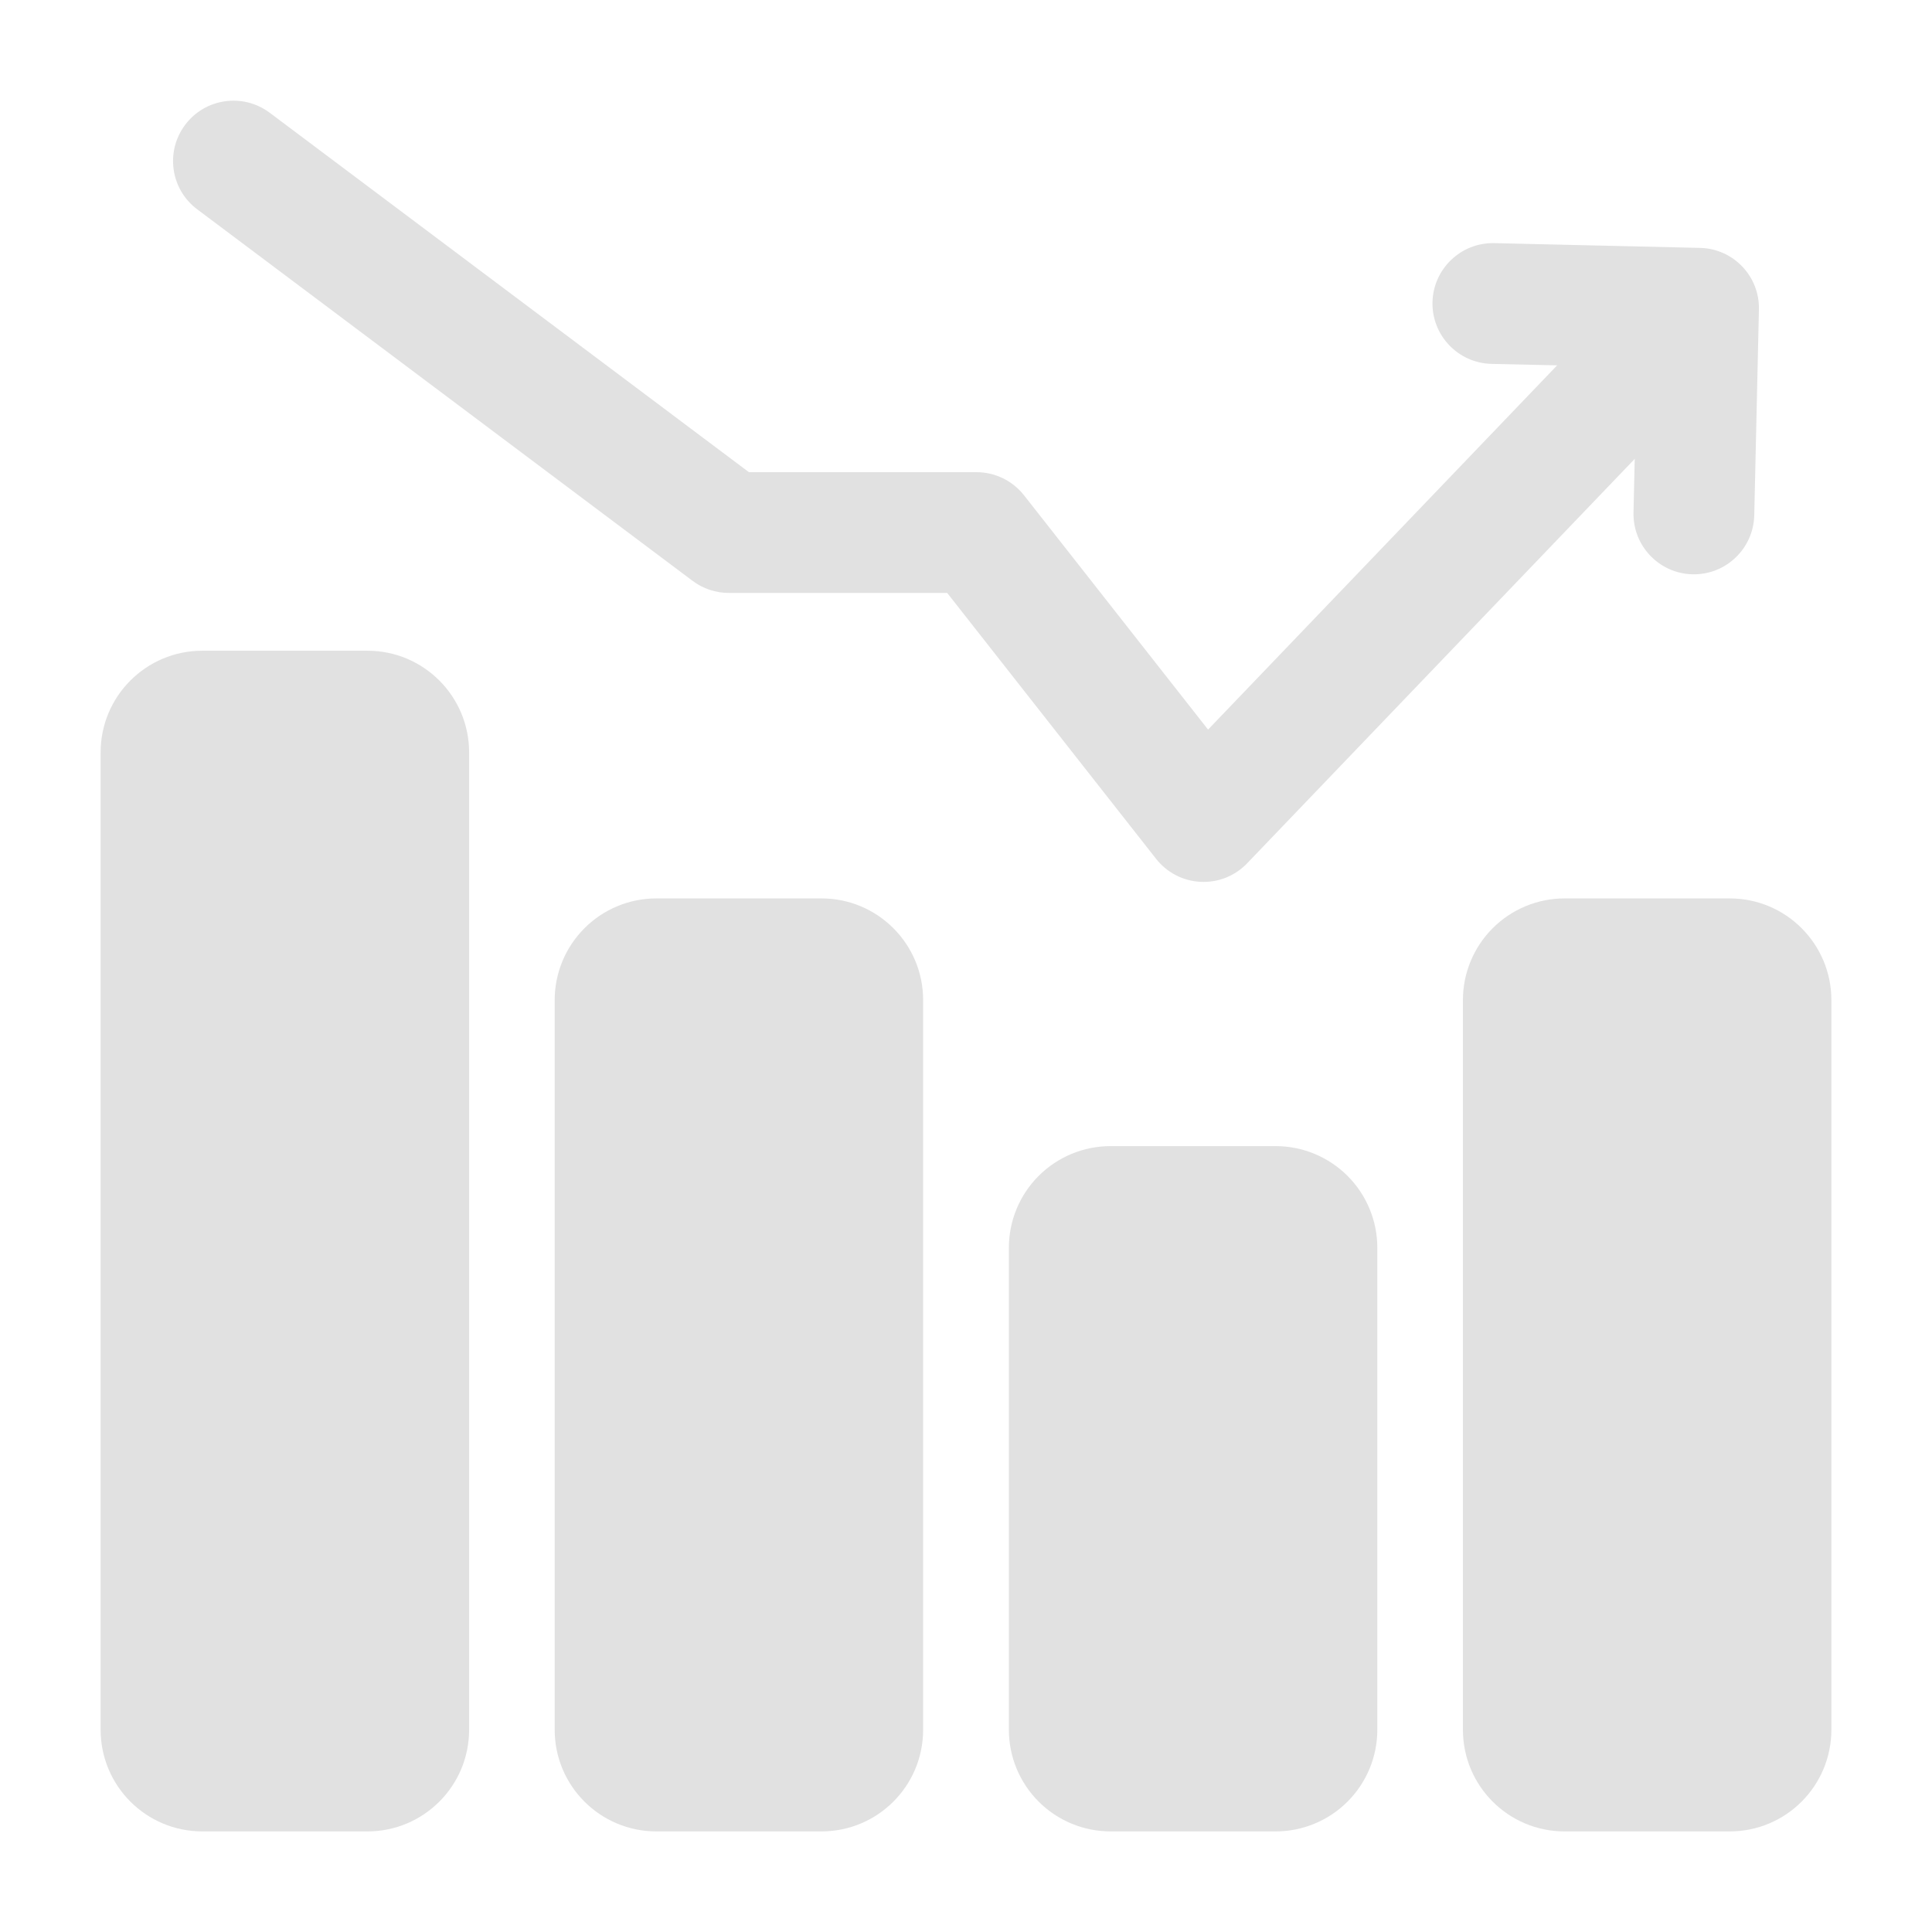 <svg width="58" height="58" viewBox="0 0 58 58" fill="none" xmlns="http://www.w3.org/2000/svg">
<path fill-rule="evenodd" clip-rule="evenodd" d="M52.664 15.47C52.64 16.471 51.811 17.263 50.81 17.241C49.81 17.217 49.017 16.388 49.039 15.388L49.138 11.023L44.776 10.924C43.775 10.9 42.983 10.071 43.004 9.071C43.029 8.07 43.857 7.278 44.858 7.299L51.035 7.442C52.035 7.464 52.828 8.293 52.804 9.293L52.664 15.47Z" fill="#E1E1E1"/>
<path fill-rule="evenodd" clip-rule="evenodd" d="M14.083 22.587V51.928C14.083 53.615 12.717 54.98 11.03 54.98H6.074C4.387 54.98 3.021 53.615 3.021 51.928V22.587C3.021 20.903 4.387 19.535 6.074 19.535H11.03C12.717 19.535 14.083 20.903 14.083 22.587Z" fill="#E1E1E1"/>
<path fill-rule="evenodd" clip-rule="evenodd" d="M41.348 37.459V51.928C41.348 52.738 41.027 53.513 40.454 54.086C39.881 54.659 39.105 54.98 38.296 54.98H33.339C32.53 54.98 31.754 54.659 31.181 54.086C30.608 53.513 30.287 52.738 30.287 51.928V37.459C30.287 36.65 30.608 35.874 31.181 35.301C31.754 34.729 32.53 34.407 33.339 34.407H38.296C39.105 34.407 39.881 34.729 40.454 35.301C41.027 35.874 41.348 36.65 41.348 37.459Z" fill="#E1E1E1"/>
<path fill-rule="evenodd" clip-rule="evenodd" d="M27.713 30.023V51.928C27.713 53.614 26.348 54.98 24.661 54.98H19.705C18.018 54.98 16.652 53.614 16.652 51.928V30.023C16.652 29.213 16.974 28.438 17.547 27.865C18.119 27.292 18.895 26.971 19.705 26.971H24.661C26.348 26.971 27.713 28.338 27.713 30.023Z" fill="#E1E1E1"/>
<path fill-rule="evenodd" clip-rule="evenodd" d="M54.979 30.023V51.928C54.979 53.614 53.614 54.98 51.927 54.98H46.97C45.283 54.98 43.918 53.614 43.918 51.928V30.023C43.918 29.213 44.239 28.438 44.812 27.865C45.385 27.292 46.161 26.971 46.97 26.971H51.927C53.614 26.971 54.979 28.338 54.979 30.023Z" fill="#E1E1E1"/>
<path fill-rule="evenodd" clip-rule="evenodd" d="M5.921 6.284C5.119 5.685 4.957 4.547 5.559 3.747C6.158 2.947 7.294 2.785 8.096 3.384L22.483 14.175H29.315C29.873 14.175 30.397 14.431 30.741 14.868L36.267 21.903L49.076 8.537C49.767 7.814 50.915 7.79 51.637 8.483C52.36 9.175 52.384 10.322 51.693 11.045L37.44 25.917C37.077 26.297 36.567 26.5 36.043 26.473C35.518 26.449 35.03 26.195 34.706 25.782L28.435 17.8H21.879C21.487 17.8 21.105 17.674 20.791 17.437L5.921 6.284Z" fill="#E1E1E1"/>
</svg>
